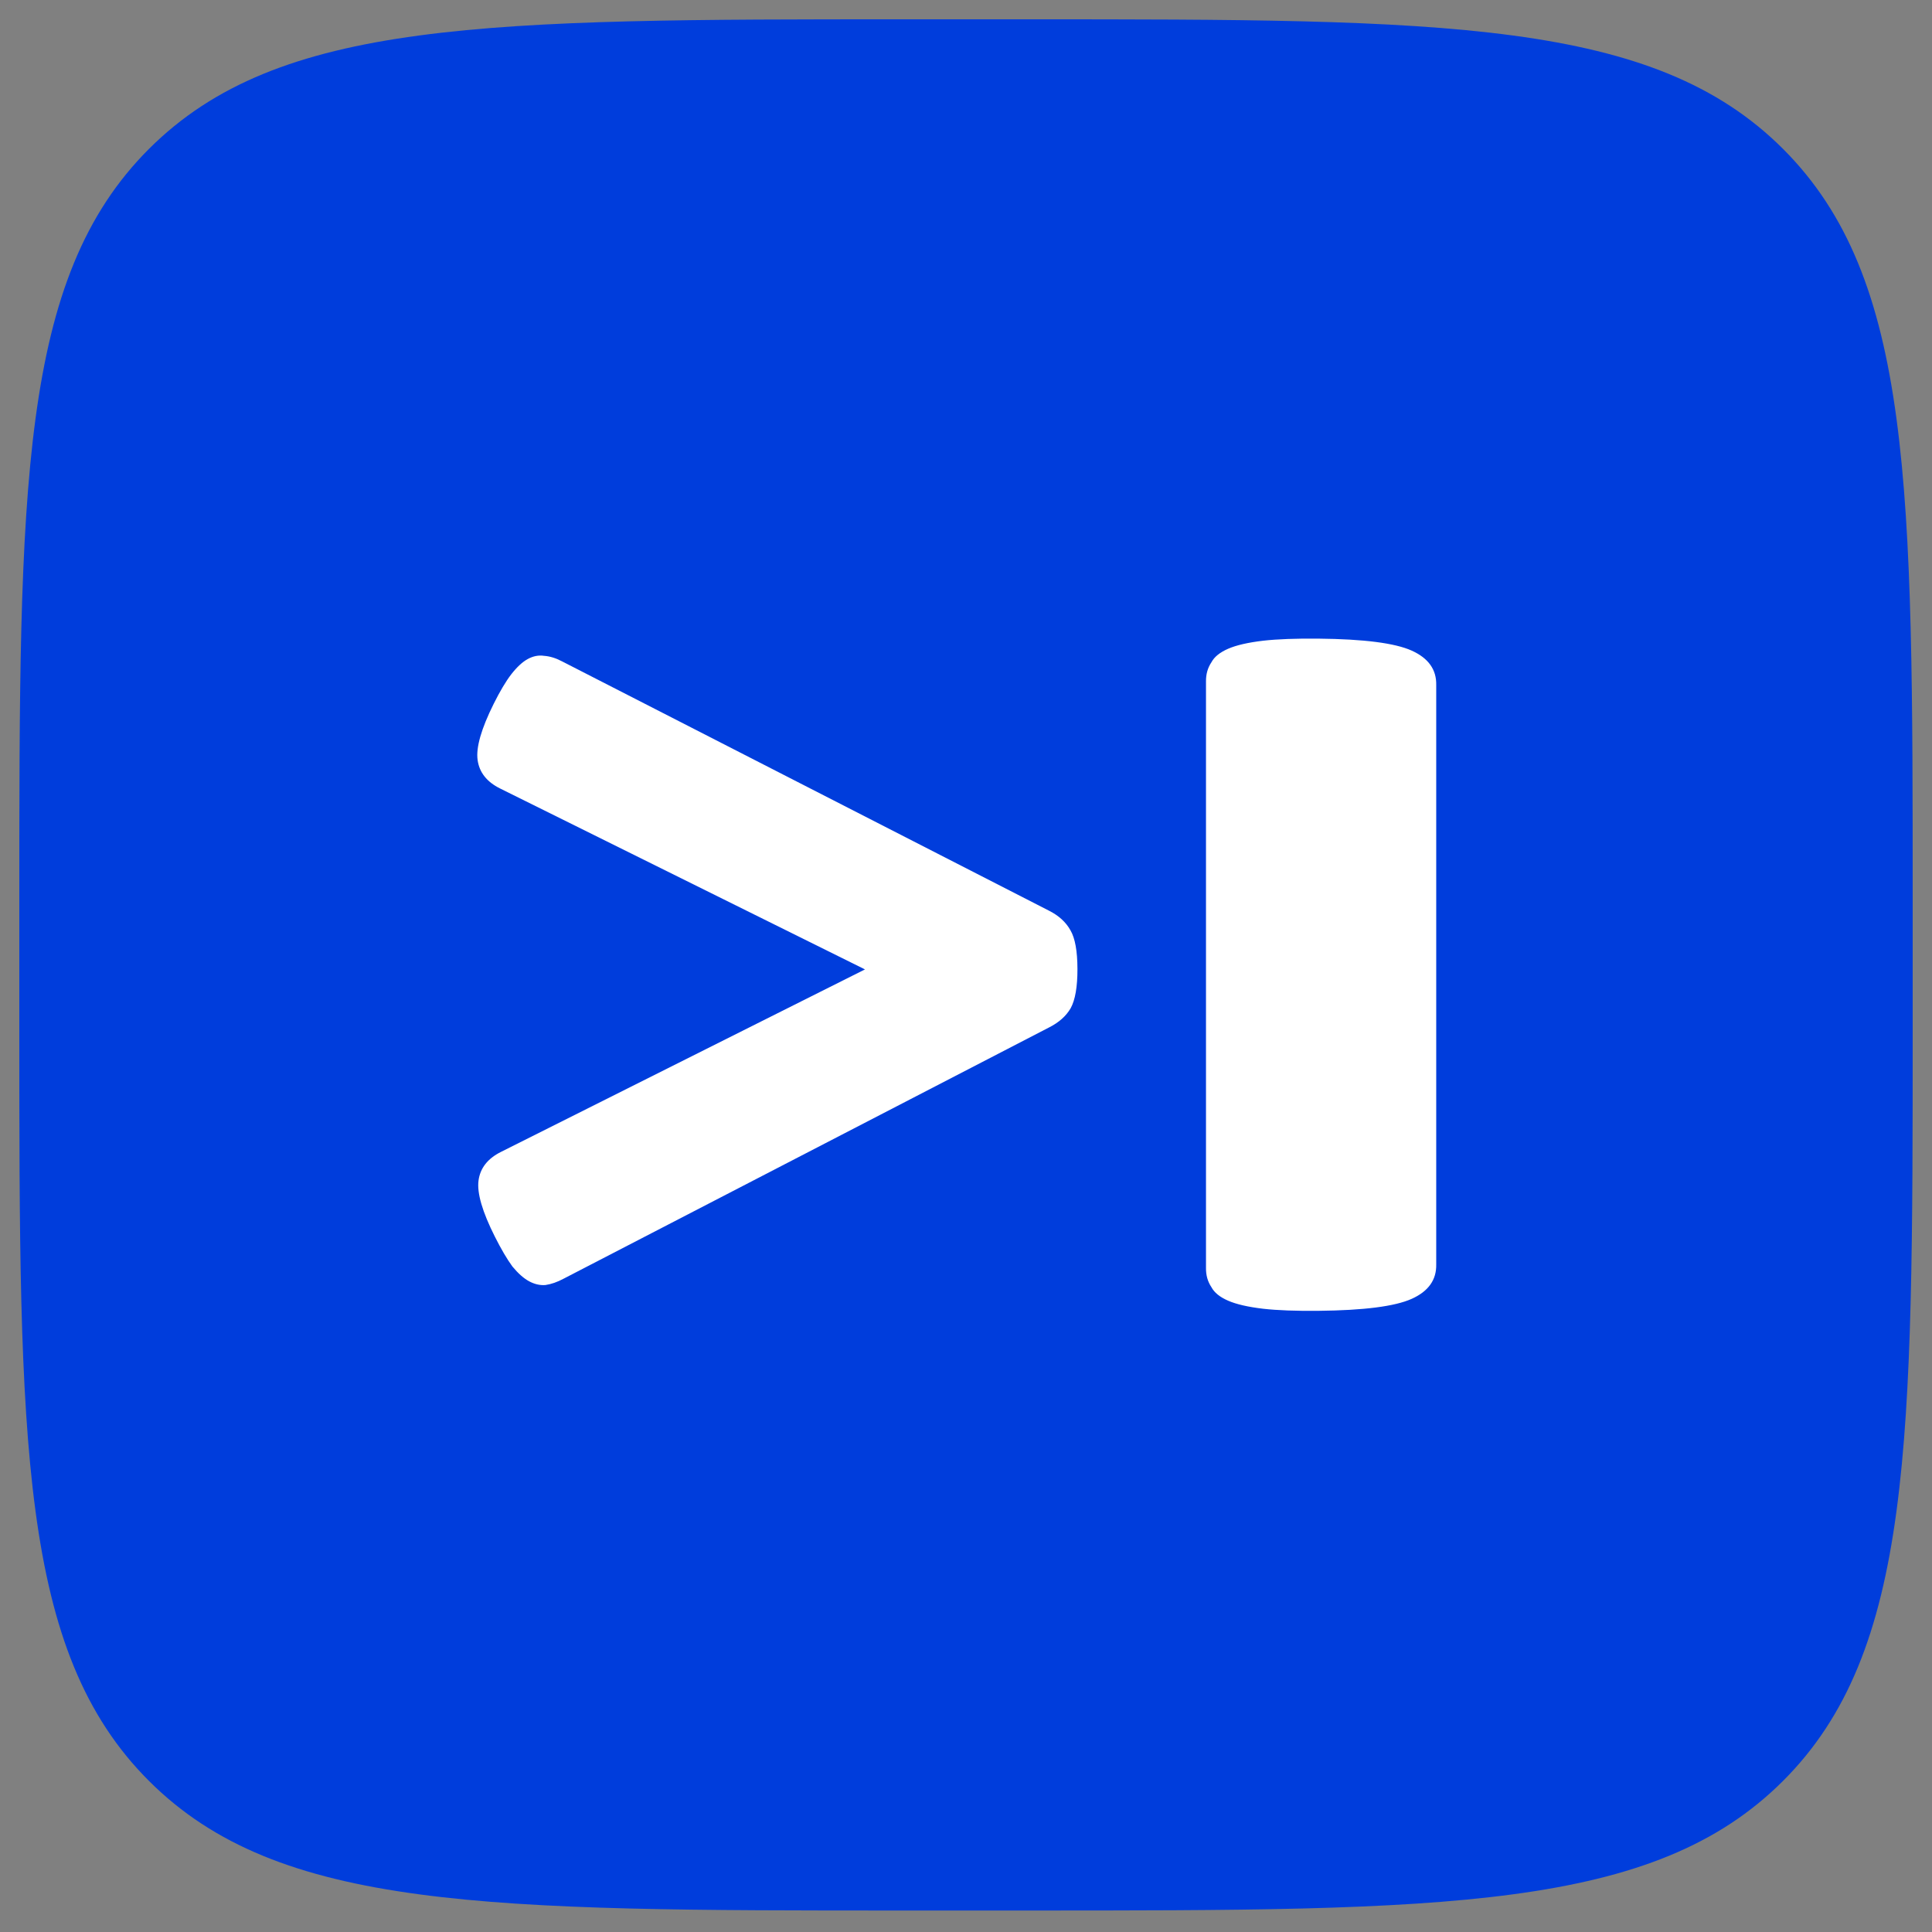 <svg xmlns="http://www.w3.org/2000/svg" width="500" height="500" fill="none"><rect width="100%" height="100%" fill="#808080" stroke="none"/><path fill="#003DDC" d="M5 233.923C5 126.008 5 72.05 38.564 38.525S126.146 5 234.186 5h31.628c108.04 0 162.058 0 195.622 33.525S495 126.008 495 233.923v31.591c0 107.917 0 161.875-33.564 195.399s-87.582 33.525-195.622 33.525h-31.628c-108.039 0-162.06 0-195.622-33.525C5 427.389 5 373.431 5 265.515z"/><path fill="#fff" d="M129.423 204.06q-5.167-2.566-5.822-7.396-.657-4.83 4.16-14.505 2.41-4.837 4.499-7.581 2.251-2.903 4.345-4.035 2.093-1.131 4.19-.814 2.258.156 4.679 1.439l125.918 64.472q3.874 1.924 5.655 5.143 1.78 3.055 1.796 9.981.015 6.926-1.751 10.151-1.769 3.065-5.634 5.006l-125.632 65.023q-2.417 1.295-4.673 1.621-2.096.166-4.195-.957t-4.362-3.856q-2.103-2.894-4.532-7.721-4.858-9.654-4.224-14.487t5.788-7.422l94.228-47.238zm242.27 123.151q.144 6.012-6.355 8.933-6.5 2.92-24.096 3.095-8.799.088-14.328-.534-5.882-.693-9.085-2.09-3.201-1.396-4.308-3.49-1.46-2.165-1.412-5.021V176.415q-.048-2.856 1.412-5.022 1.107-2.093 4.308-3.49 3.203-1.396 9.085-2.09 5.529-.62 14.328-.535 17.596.175 24.096 3.096t6.355 8.932z"/></svg>